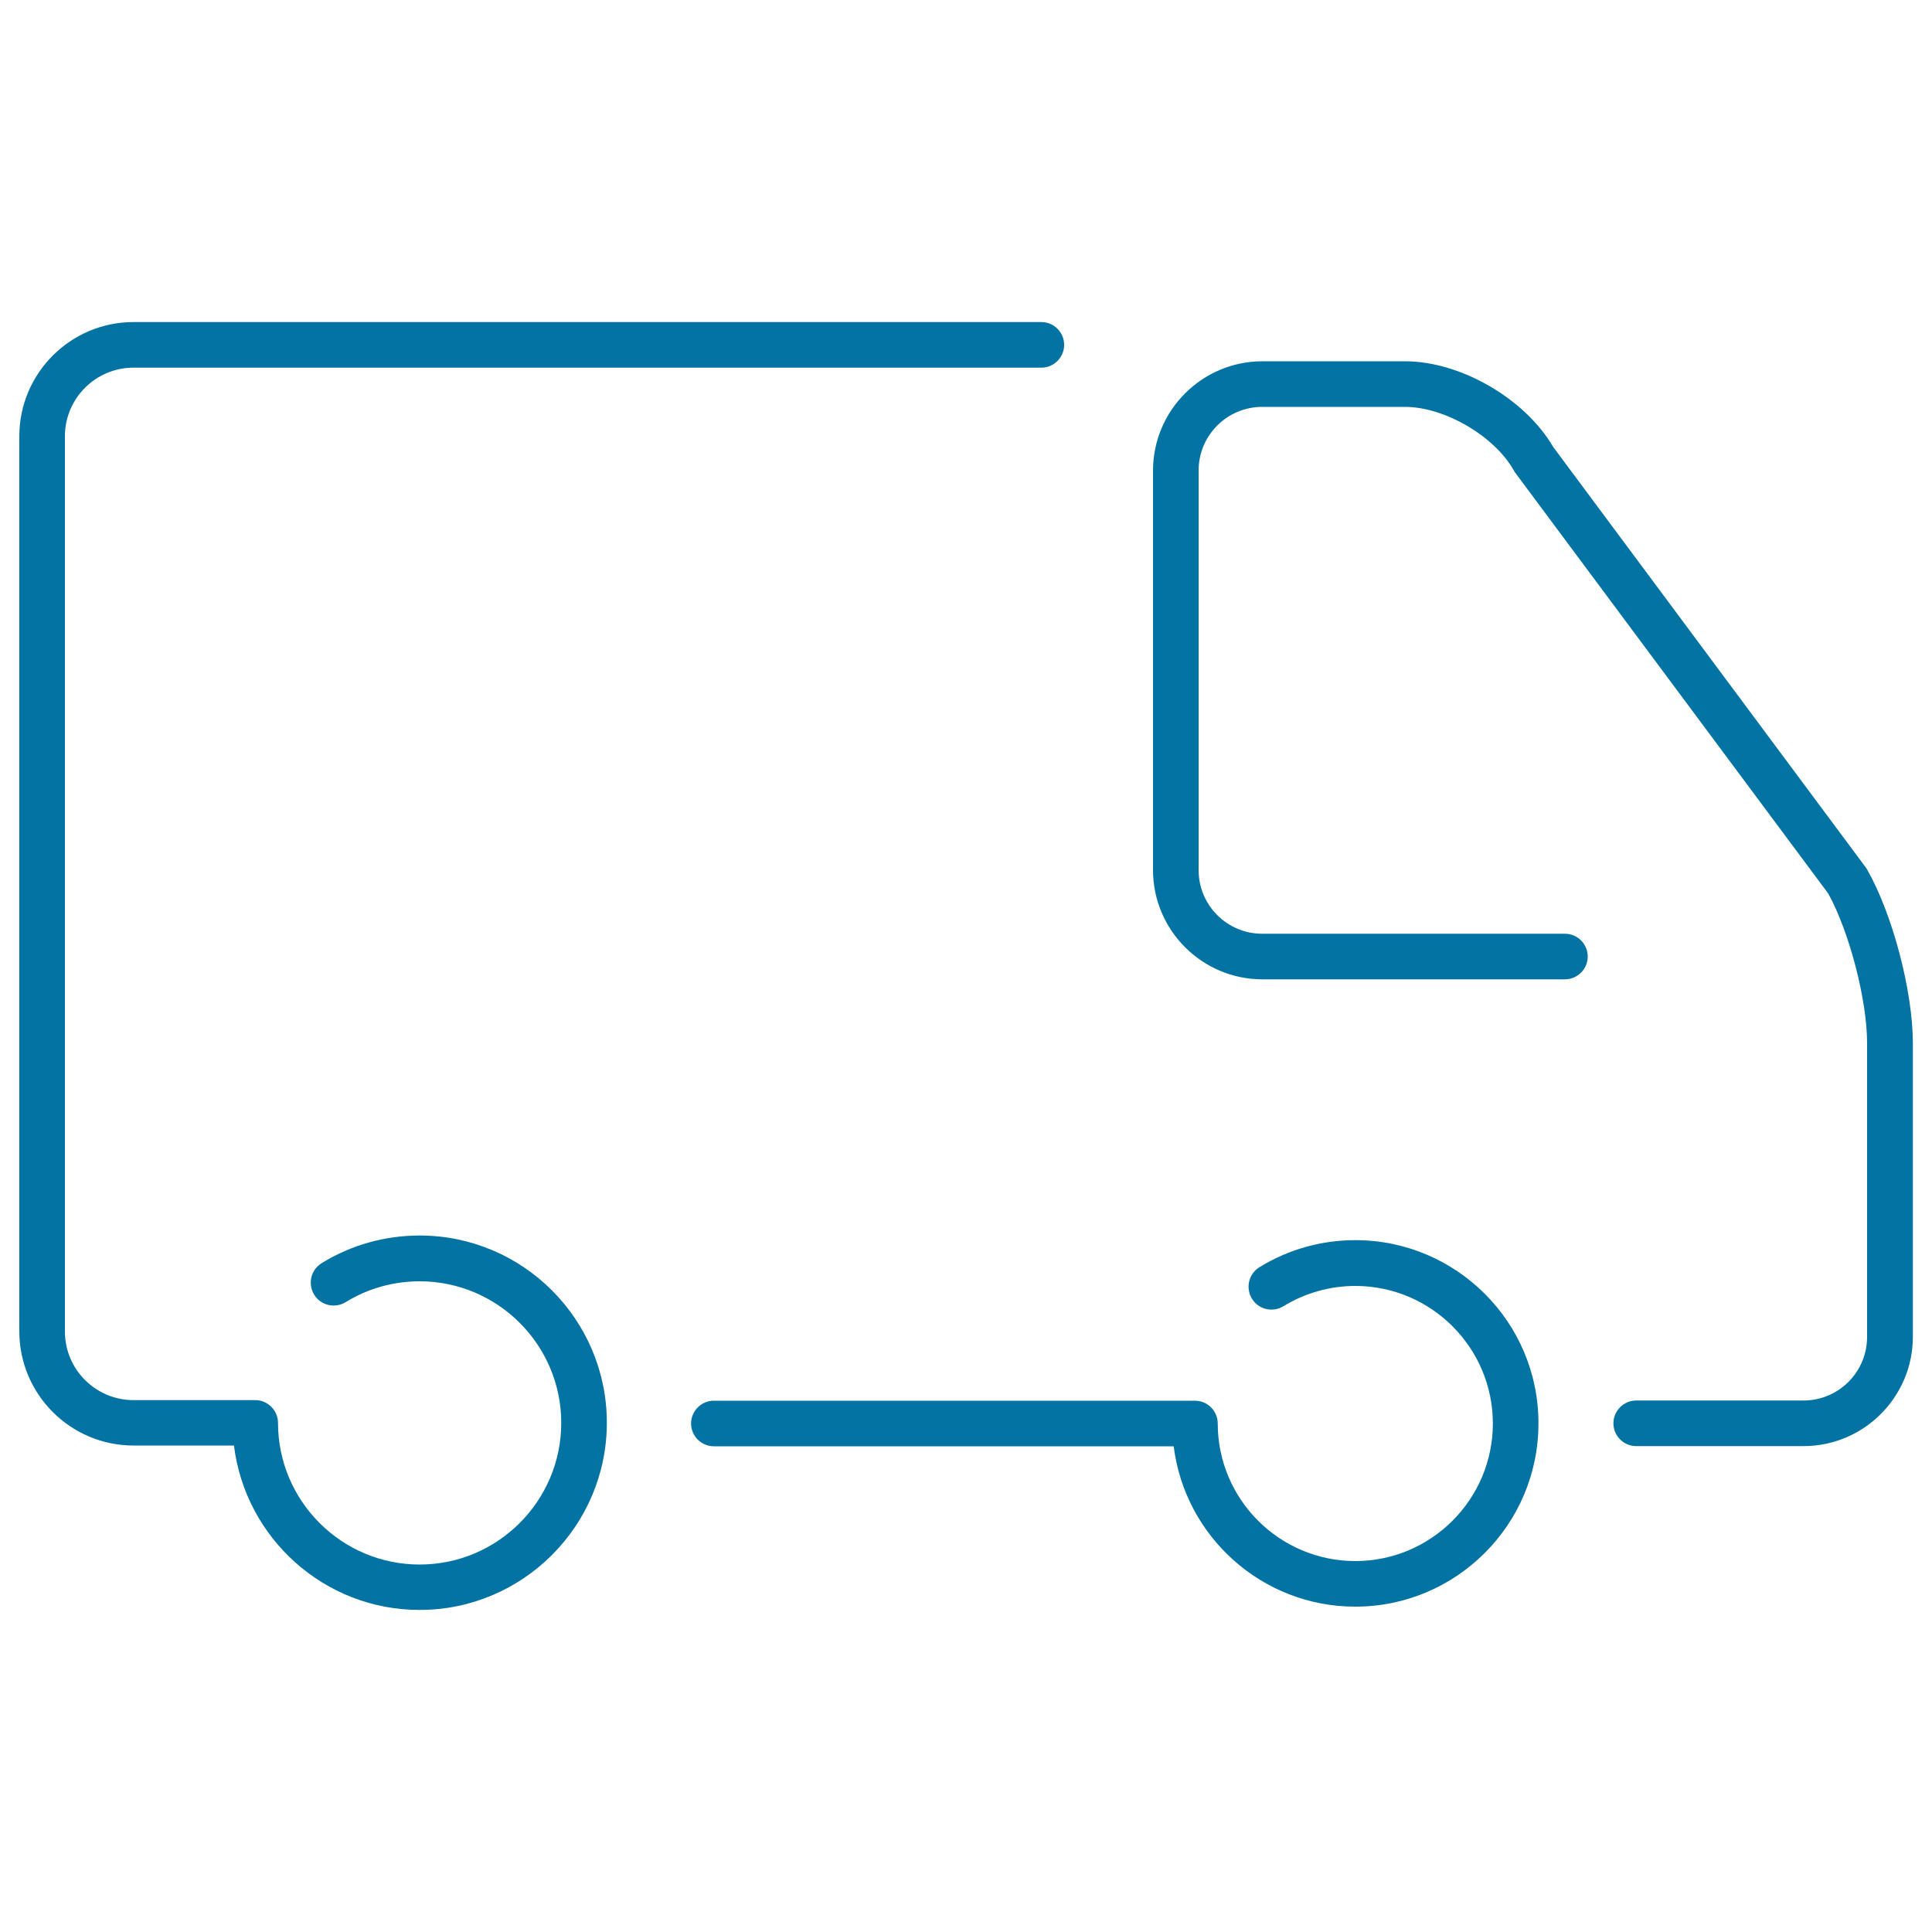 <svg xmlns="http://www.w3.org/2000/svg" viewBox="0 0 1000 1000" style="fill:#0273a2">
<title>Logistics Transportation Truck SVG icon</title>
<g><g><path d="M217.2,639.5c-17.9,0-35.5,4.9-50.7,14.3c-5.6,3.4-7.3,10.7-3.9,16.3c3.4,5.6,10.7,7.3,16.3,3.9c11.5-7.1,24.7-10.8,38.3-10.8c40.4,0,73.3,32.9,73.3,73.3c0,40.4-32.9,73.3-73.3,73.3c-40.4,0-73.3-32.9-73.3-73.3c0-6.5-5.3-11.8-11.8-11.8h-63c-19.6,0-35.5-15.9-35.5-35.5V225.8c0-19.6,15.9-35.5,35.5-35.5H539c6.5,0,11.8-5.3,11.8-11.8s-5.3-11.8-11.8-11.8H69.1c-32.6,0-59.1,26.5-59.1,59.1v463.3c0,32.6,26.5,59.1,59.1,59.1h52c5.9,47.9,46.7,85.1,96.1,85.1c53.4,0,96.9-43.5,96.9-96.9C314.1,683,270.7,639.5,217.2,639.5z"/><path d="M966.5,450.2l-0.4-0.7L803.9,231.3c-14.5-24.9-47.9-44.3-76.6-44.3h-73.9c-31.2,0-56.6,25.4-56.6,56.6v206.7c0,31.2,25.4,56.6,56.6,56.6H810c6.5,0,11.8-5.3,11.8-11.8c0-6.5-5.3-11.8-11.8-11.8H653.3c-18.2,0-32.9-14.8-32.9-32.9V243.5c0-18.2,14.8-32.9,32.9-32.9h73.9c20.5,0,46.4,15.1,56.4,33l0.4,0.7l162.3,218.2c10.9,19.8,20.1,55,20.1,77.3v152.2c0,18.2-14.8,32.9-32.9,32.9h-86.6c-6.5,0-11.8,5.3-11.8,11.8c0,6.5,5.3,11.8,11.8,11.8h86.6c31.2,0,56.6-25.4,56.6-56.6V539.7C990,512.9,979.7,473.5,966.5,450.2z"/><path d="M701.5,641.9c-17.6,0-34.7,4.8-49.6,14c-5.6,3.4-7.3,10.7-3.9,16.3c3.4,5.6,10.7,7.3,16.3,3.9c11.1-6.8,24-10.5,37.2-10.5c39.2,0,71.2,31.9,71.2,71.2c0,39.2-31.9,71.2-71.2,71.2c-39.2,0-71.2-31.9-71.2-71.2c0-6.5-5.3-11.8-11.8-11.8h-249c-6.5,0-11.8,5.3-11.8,11.8c0,6.5,5.3,11.8,11.8,11.8h238c5.8,46.7,45.7,83,94,83c52.3,0,94.8-42.5,94.8-94.8C796.4,684.4,753.8,641.9,701.5,641.9z"/></g></g>
</svg>